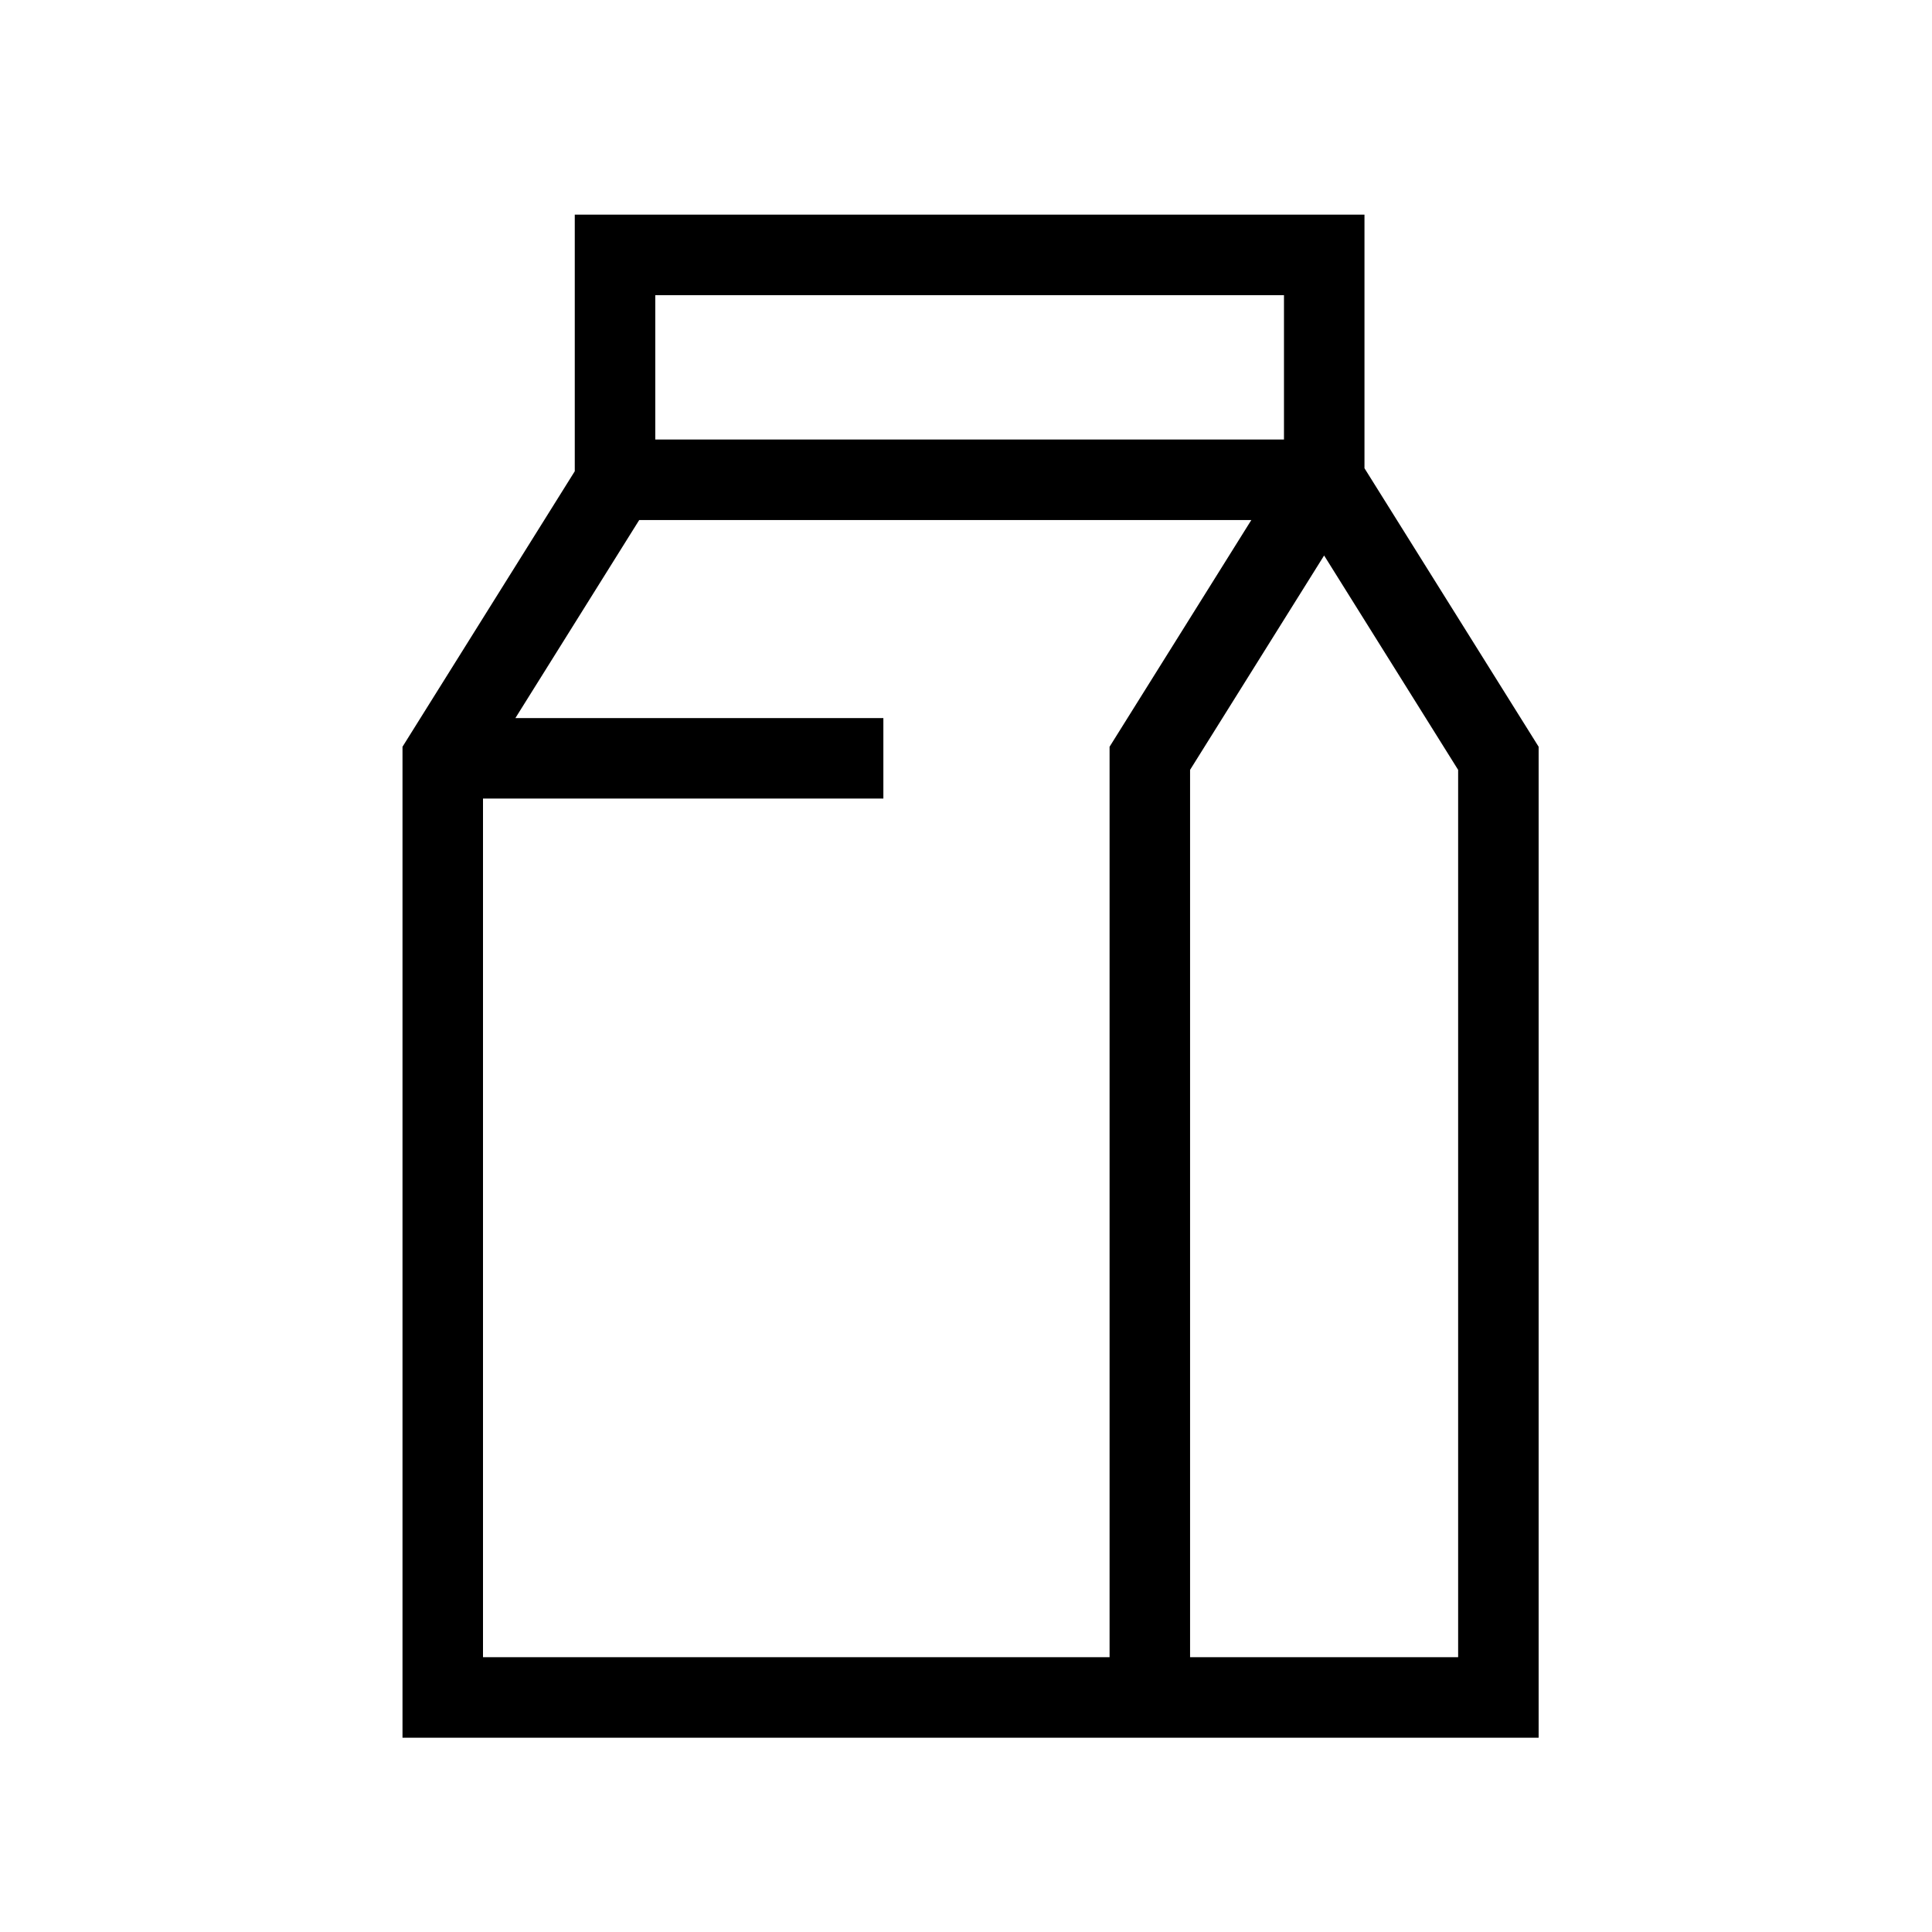 <svg width="48" height="48" viewBox="0 0 48 48" fill="none" xmlns="http://www.w3.org/2000/svg">
<path fill-rule="evenodd" clip-rule="evenodd" d="M33.9 5.333H14.28V11.708L10 18.553V43.173L27.567 43.173L29.567 43.173L38.227 43.173V18.553L33.9 11.633V5.333ZM29.567 19.127L32.897 13.801L36.227 19.127V41.173H29.567V19.127ZM15.881 12.92H31.089L27.567 18.553V41.173H12V19.84H21.947V17.84H12.805L15.881 12.92ZM16.28 10.92V7.333H31.9V10.92H16.28Z" fill="black"/>
</svg>

